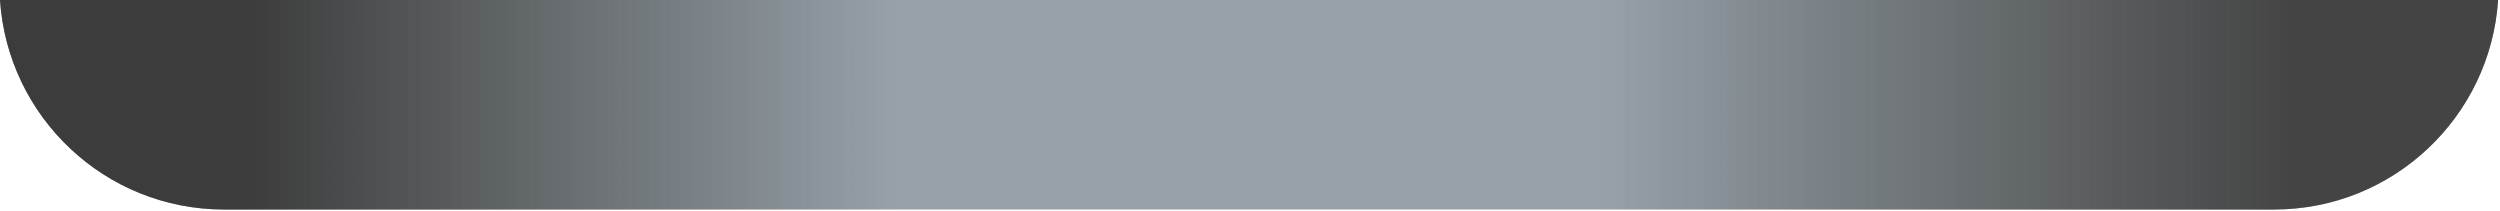 <?xml version="1.0" encoding="utf-8"?>
<svg xmlns="http://www.w3.org/2000/svg" fill="none" height="100%" overflow="visible" preserveAspectRatio="none" style="display: block;" viewBox="0 0 178 15" width="100%">
<g id="Groove">
<path clip-rule="evenodd" d="M0 0C0.548 8.33 7.479 14.917 15.947 14.917H161.917C170.386 14.917 177.316 8.33 177.865 0H0Z" fill="#96A1A8" fill-rule="evenodd"/>
<path clip-rule="evenodd" d="M0 0C0.548 8.33 7.479 14.917 15.947 14.917H161.917C170.386 14.917 177.316 8.33 177.865 0H0Z" fill="url(#paint0_linear_0_944)" fill-rule="evenodd"/>
</g>
<defs>
<linearGradient gradientUnits="userSpaceOnUse" id="paint0_linear_0_944" x1="17.546" x2="163.516" y1="9.057" y2="9.057">
<stop stop-color="#3C3C3C"/>
<stop offset="0.318" stop-color="#3C3C3C" stop-opacity="0"/>
<stop offset="0.661" stop-color="#3C3C3C" stop-opacity="0"/>
<stop offset="1" stop-color="#444444"/>
</linearGradient>
</defs>
</svg>